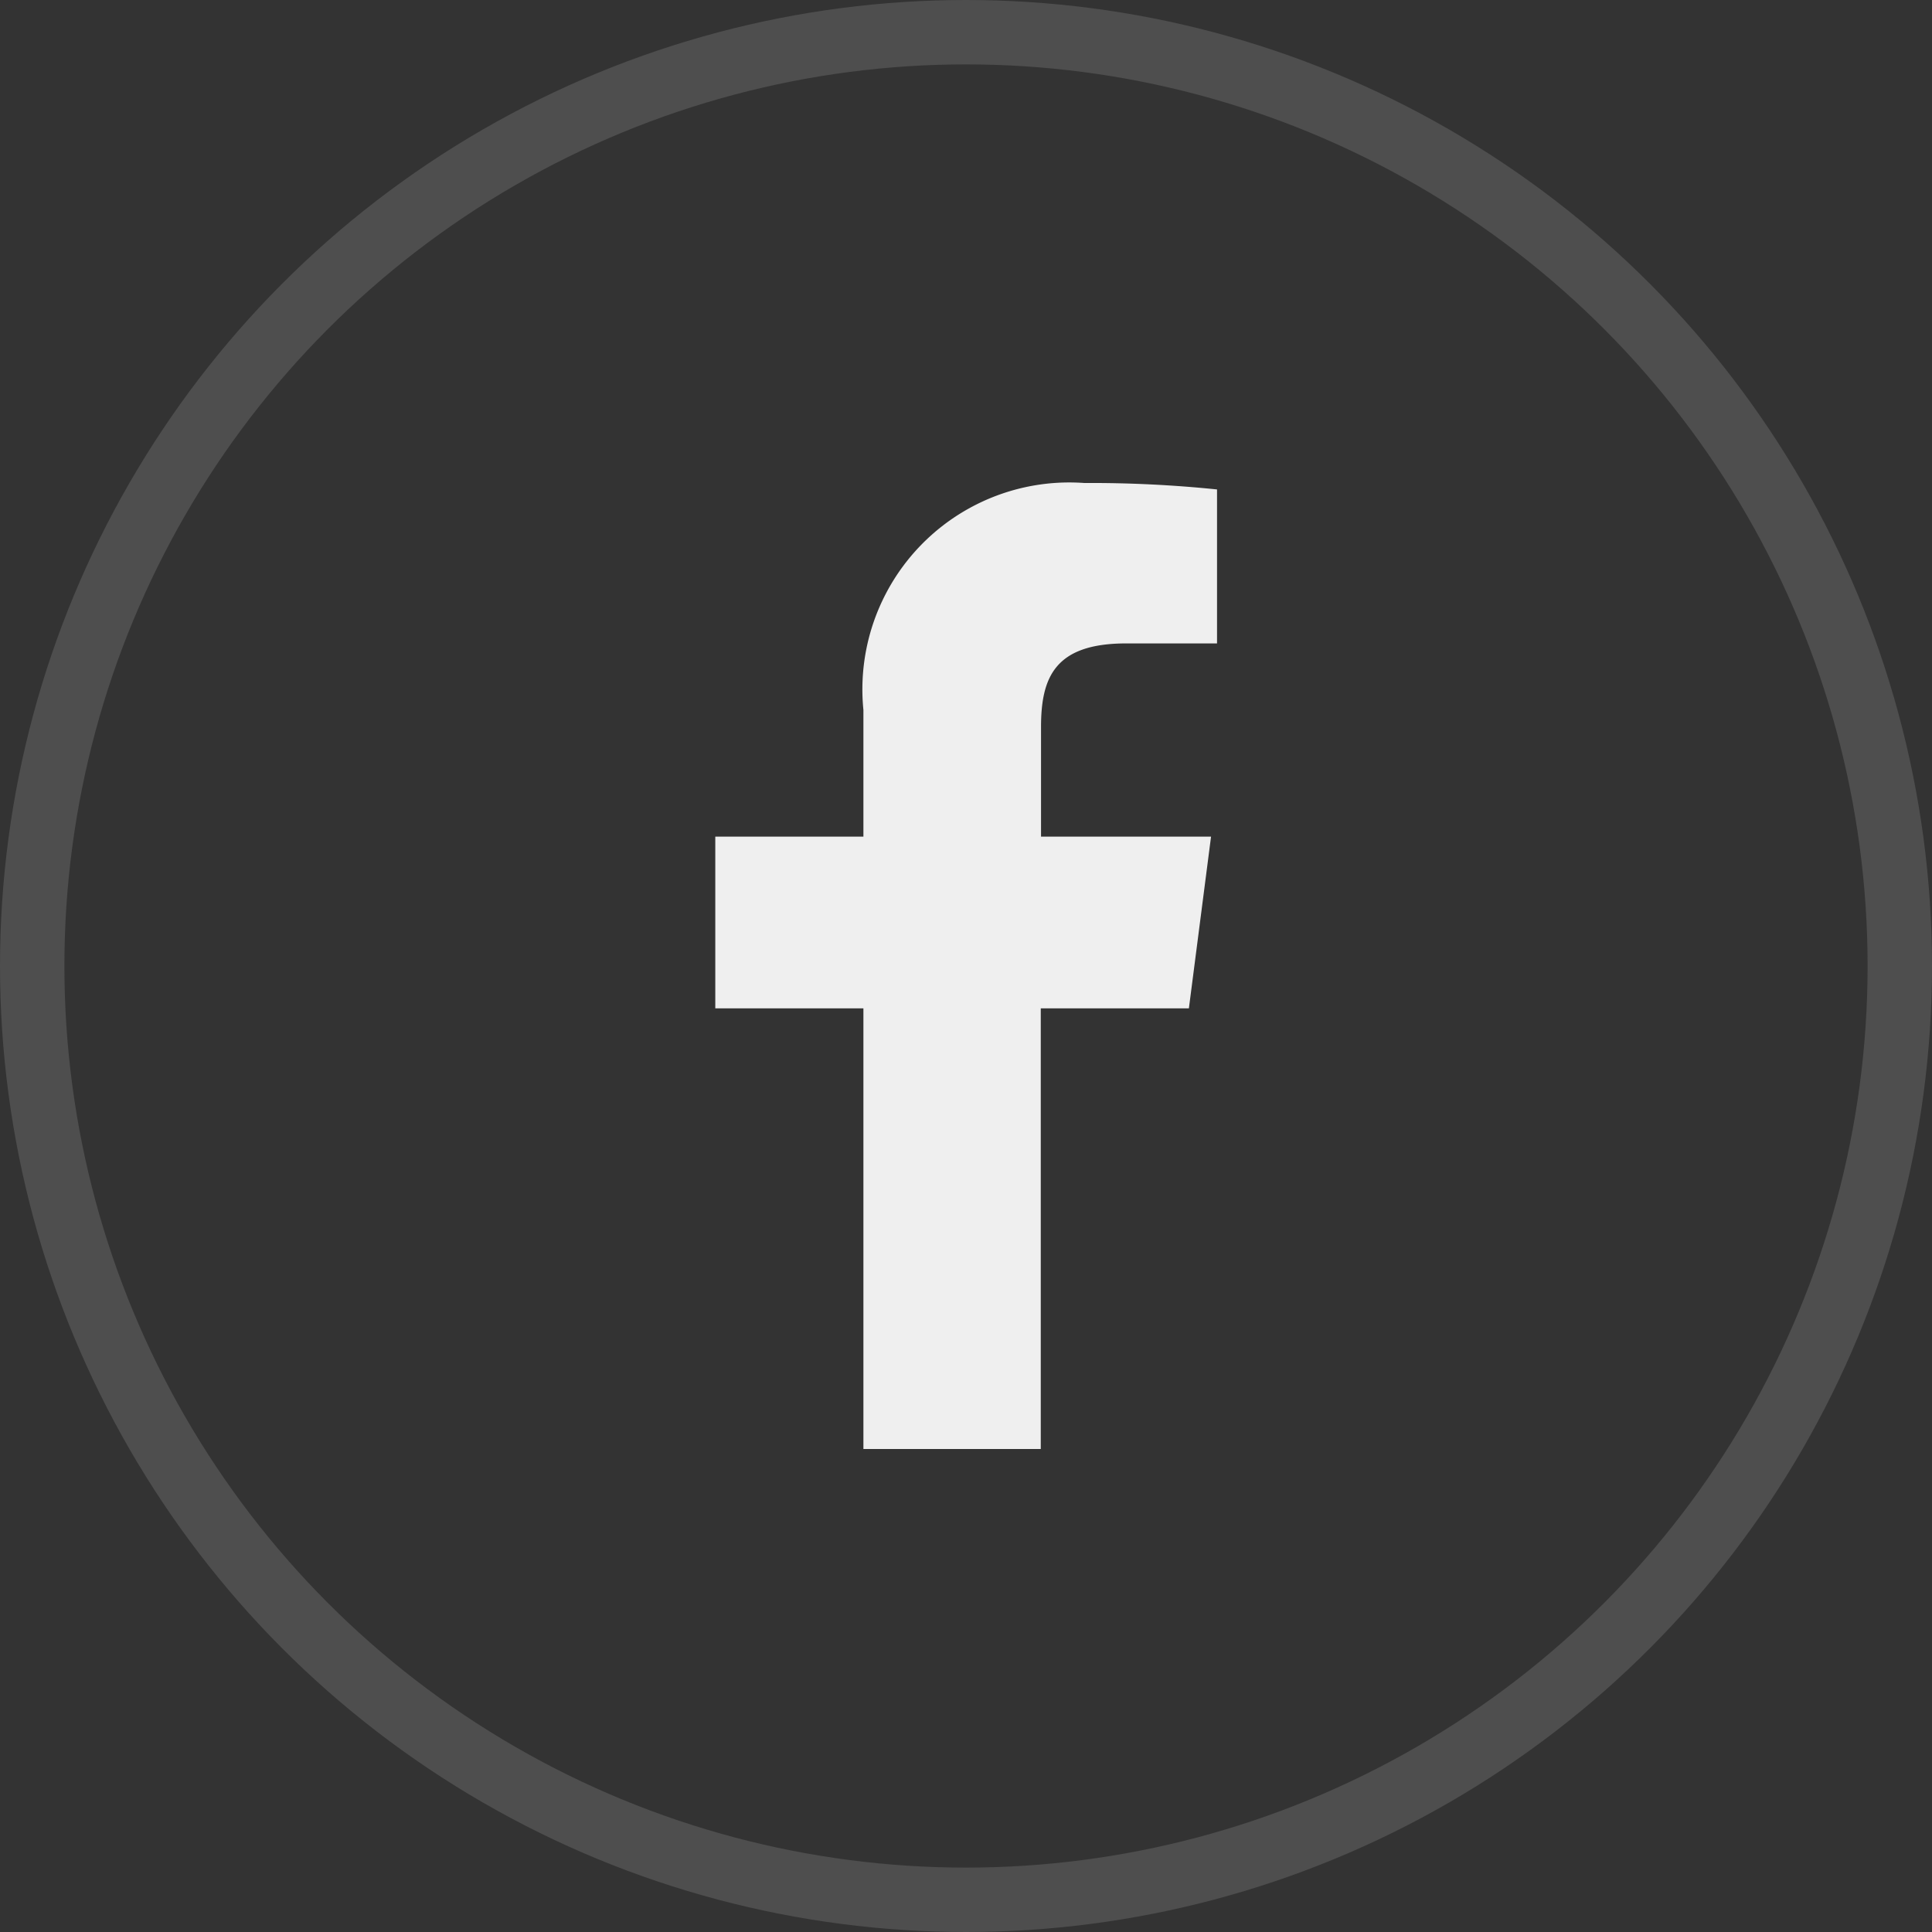<svg xmlns="http://www.w3.org/2000/svg" width="30" height="30" viewBox="0 0 30 30">
  <rect x="0" y="0" width="30" height="30" fill="#333333" stroke="none"/>
  <g id="Group_28" data-name="Group 28" transform="translate(-869 -2653)">
    <g id="facebook-app-symbol" transform="translate(842.815 2660.5)">
      <path id="f_1_" d="M42.346,15V8.158h2.3l.344-2.667h-2.64v-1.7c0-.772.213-1.3,1.322-1.3h1.411V.1A19.134,19.134,0,0,0,43.022,0a3.213,3.213,0,0,0-3.43,3.524V5.491h-2.3V8.158h2.3V15Z" transform="translate(0)" fill="#efefef"/>
    </g>
    <g id="Ellipse_17" data-name="Ellipse 17" transform="translate(869 2653)" fill="none" stroke="rgba(186,186,186,0.2)" stroke-width="1">
      <circle cx="15" cy="15" r="15" stroke="none"/>
      <circle cx="15" cy="15" r="14.5" fill="none"/>
    </g>
  </g>
</svg>
